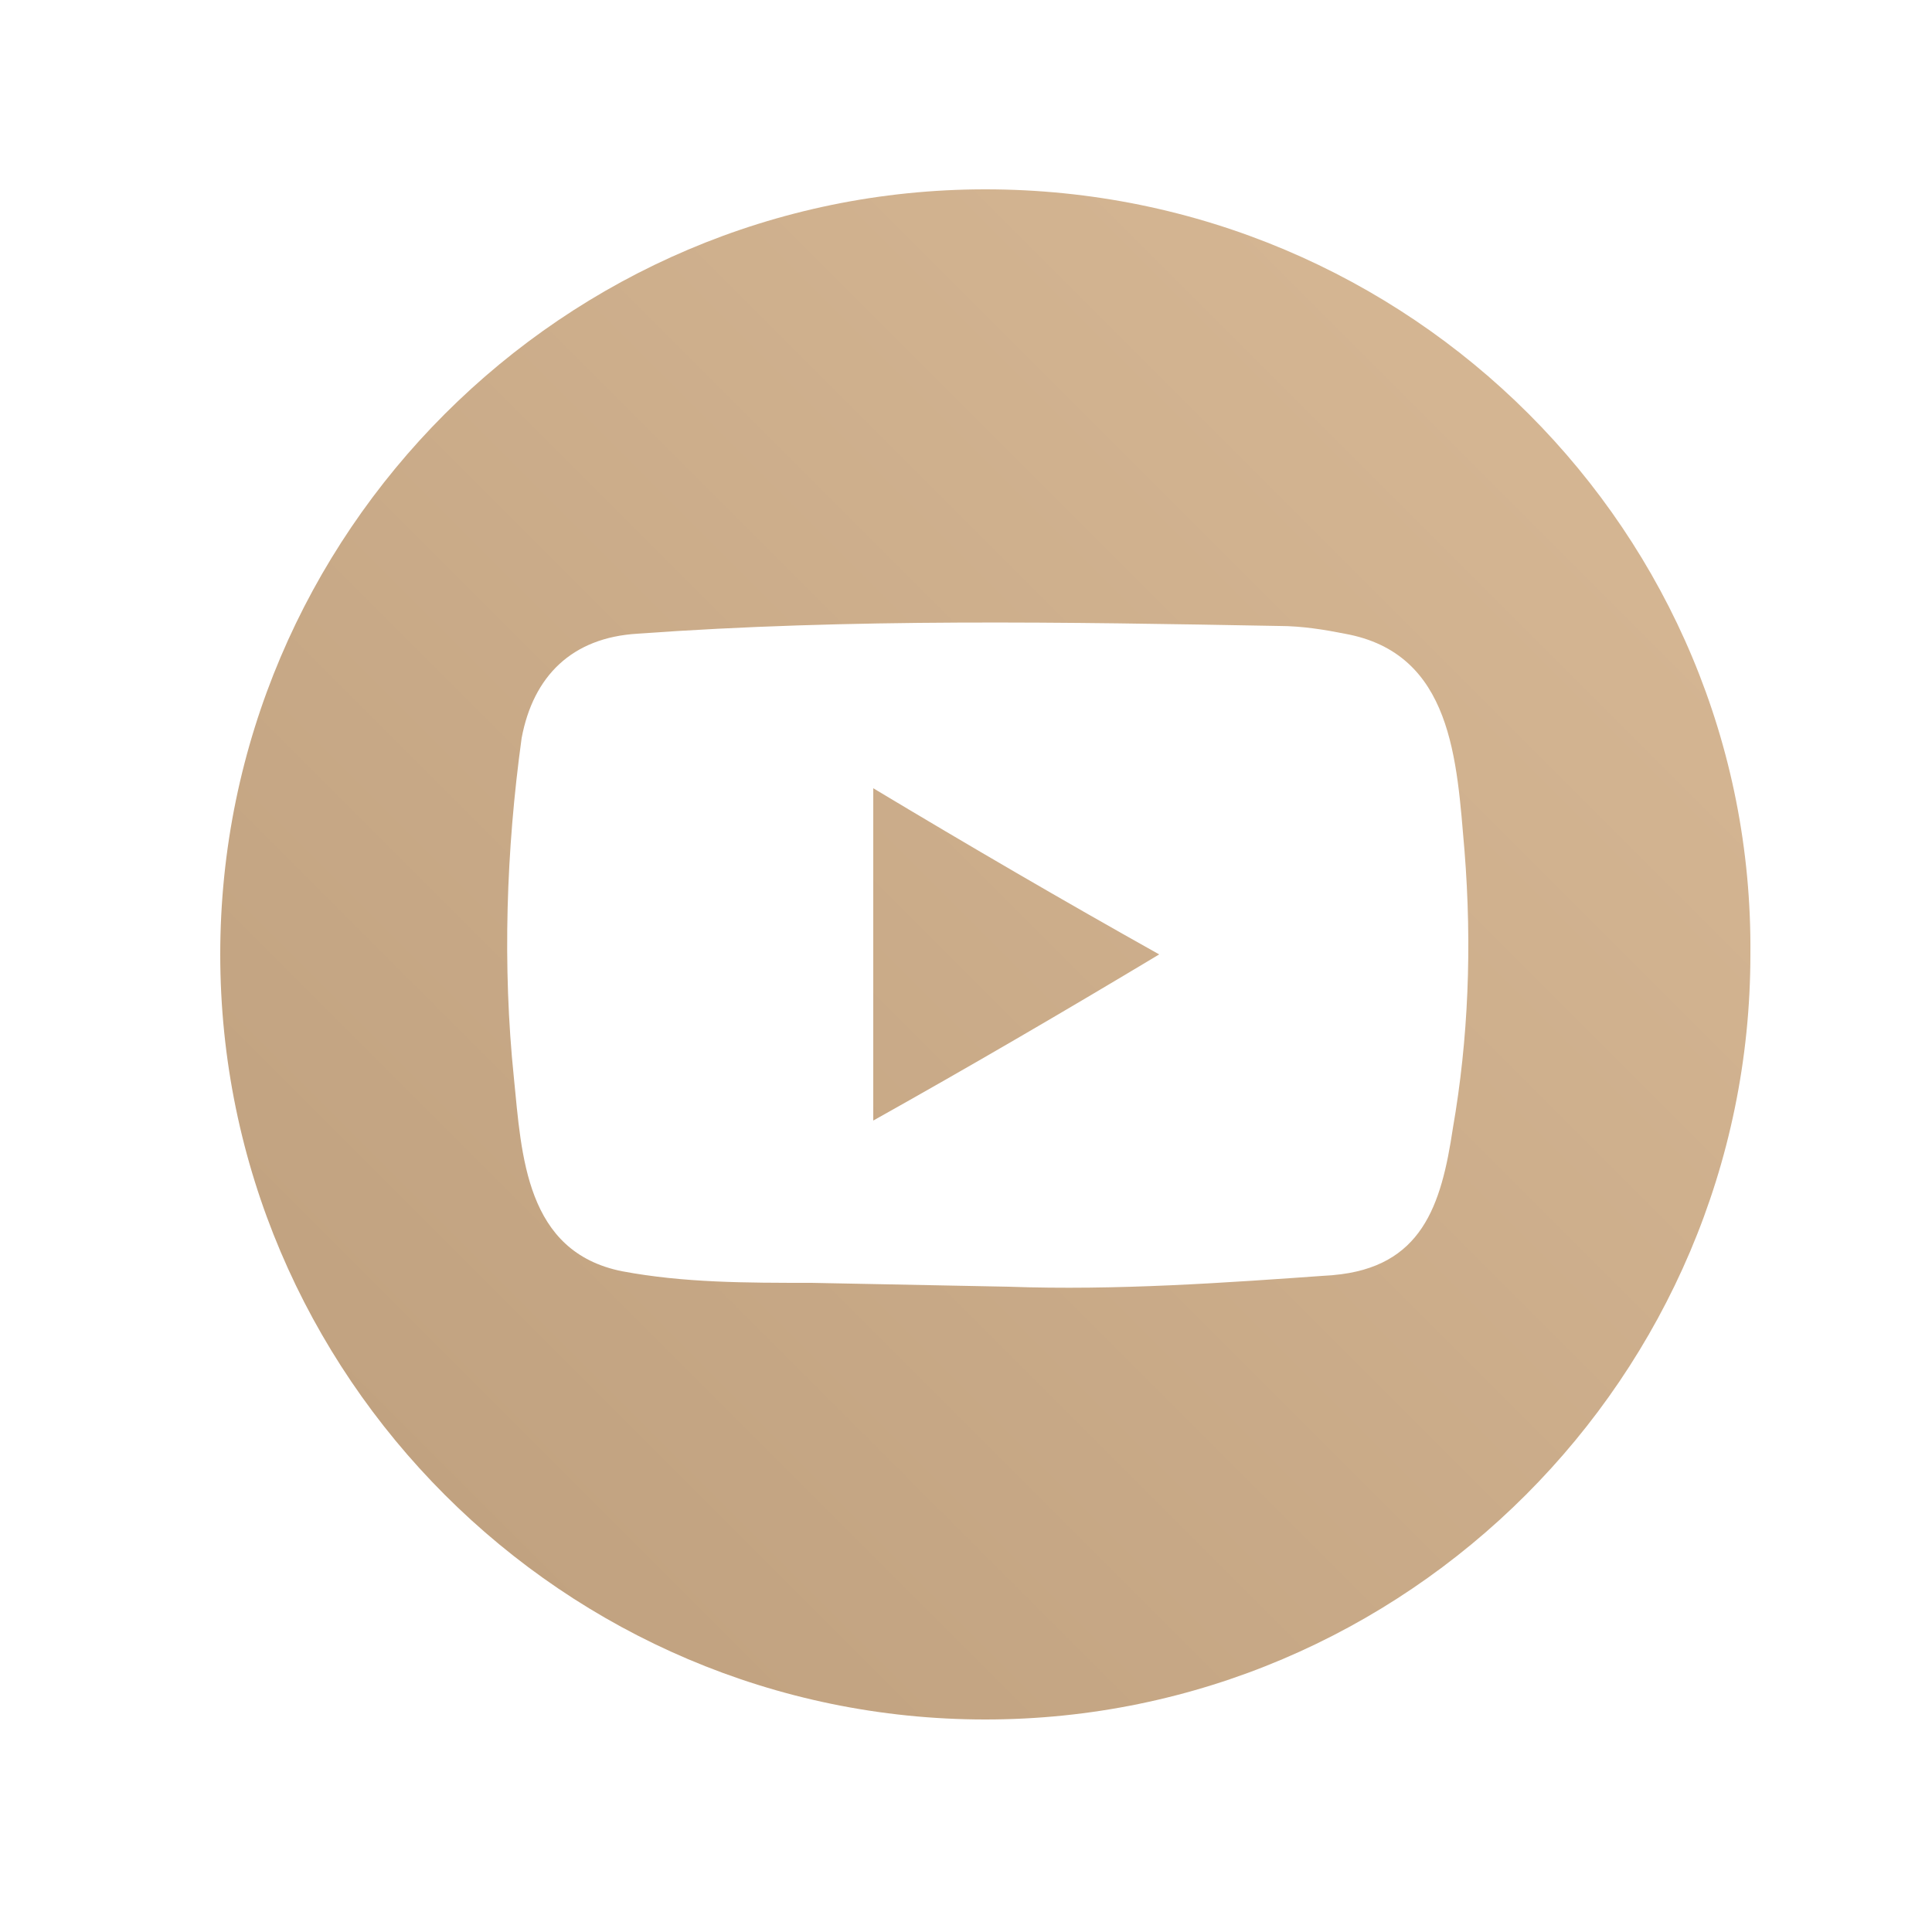 <?xml version="1.0" encoding="utf-8"?>
<!-- Generator: Adobe Illustrator 24.1.1, SVG Export Plug-In . SVG Version: 6.00 Build 0)  -->
<svg version="1.1" id="Layer_1" xmlns="http://www.w3.org/2000/svg" xmlns:xlink="http://www.w3.org/1999/xlink" x="0px" y="0px"
	 viewBox="0 0 50 50" style="enable-background:new 0 0 50 50;" xml:space="preserve">
<style type="text/css">
	.st0{fill:url(#SVGID_1_);}
	.st1{fill:url(#SVGID_2_);}
</style>
<g>
	<linearGradient id="SVGID_1_" gradientUnits="userSpaceOnUse" x1="39.661" y1="9.17" x2="10.464" y2="38.366">
		<stop  offset="0" style="stop-color:#D5B693"/>
		<stop  offset="1" style="stop-color:#C1A280"/>
	</linearGradient>
	<path class="st0" d="M22.6,29c2.5-1.4,4.9-2.8,7.4-4.3c-2.5-1.4-4.9-2.8-7.4-4.3V29z"/>
	<linearGradient id="SVGID_2_" gradientUnits="userSpaceOnUse" x1="40.373" y1="9.881" x2="11.176" y2="39.078">
		<stop  offset="0" style="stop-color:#D5B693"/>
		<stop  offset="1" style="stop-color:#C1A280"/>
	</linearGradient>
	<path class="st1" d="M25.5,4.9c-10.9,0-19.8,8.9-19.8,19.8c0,10.9,8.9,19.8,19.8,19.8c10.9,0,19.8-8.9,19.8-19.8
		C45.4,13.8,36.5,4.9,25.5,4.9z M37.6,29.2c-0.3,2-0.8,3.6-3.1,3.8c-2.8,0.2-5.6,0.4-8.4,0.3c0,0,0,0,0,0L21,33.2
		c-1.7,0-3.3,0-4.9-0.3c-2.5-0.5-2.6-3-2.8-5C13,25,13.1,22,13.5,19.1c0.3-1.6,1.3-2.6,3-2.7c5.5-0.4,11.1-0.3,16.6-0.2
		c0.6,0,1.2,0.1,1.7,0.2c2.8,0.5,2.9,3.3,3.1,5.6C38.1,24.5,38,26.9,37.6,29.2z"/>
</g>
</svg>

